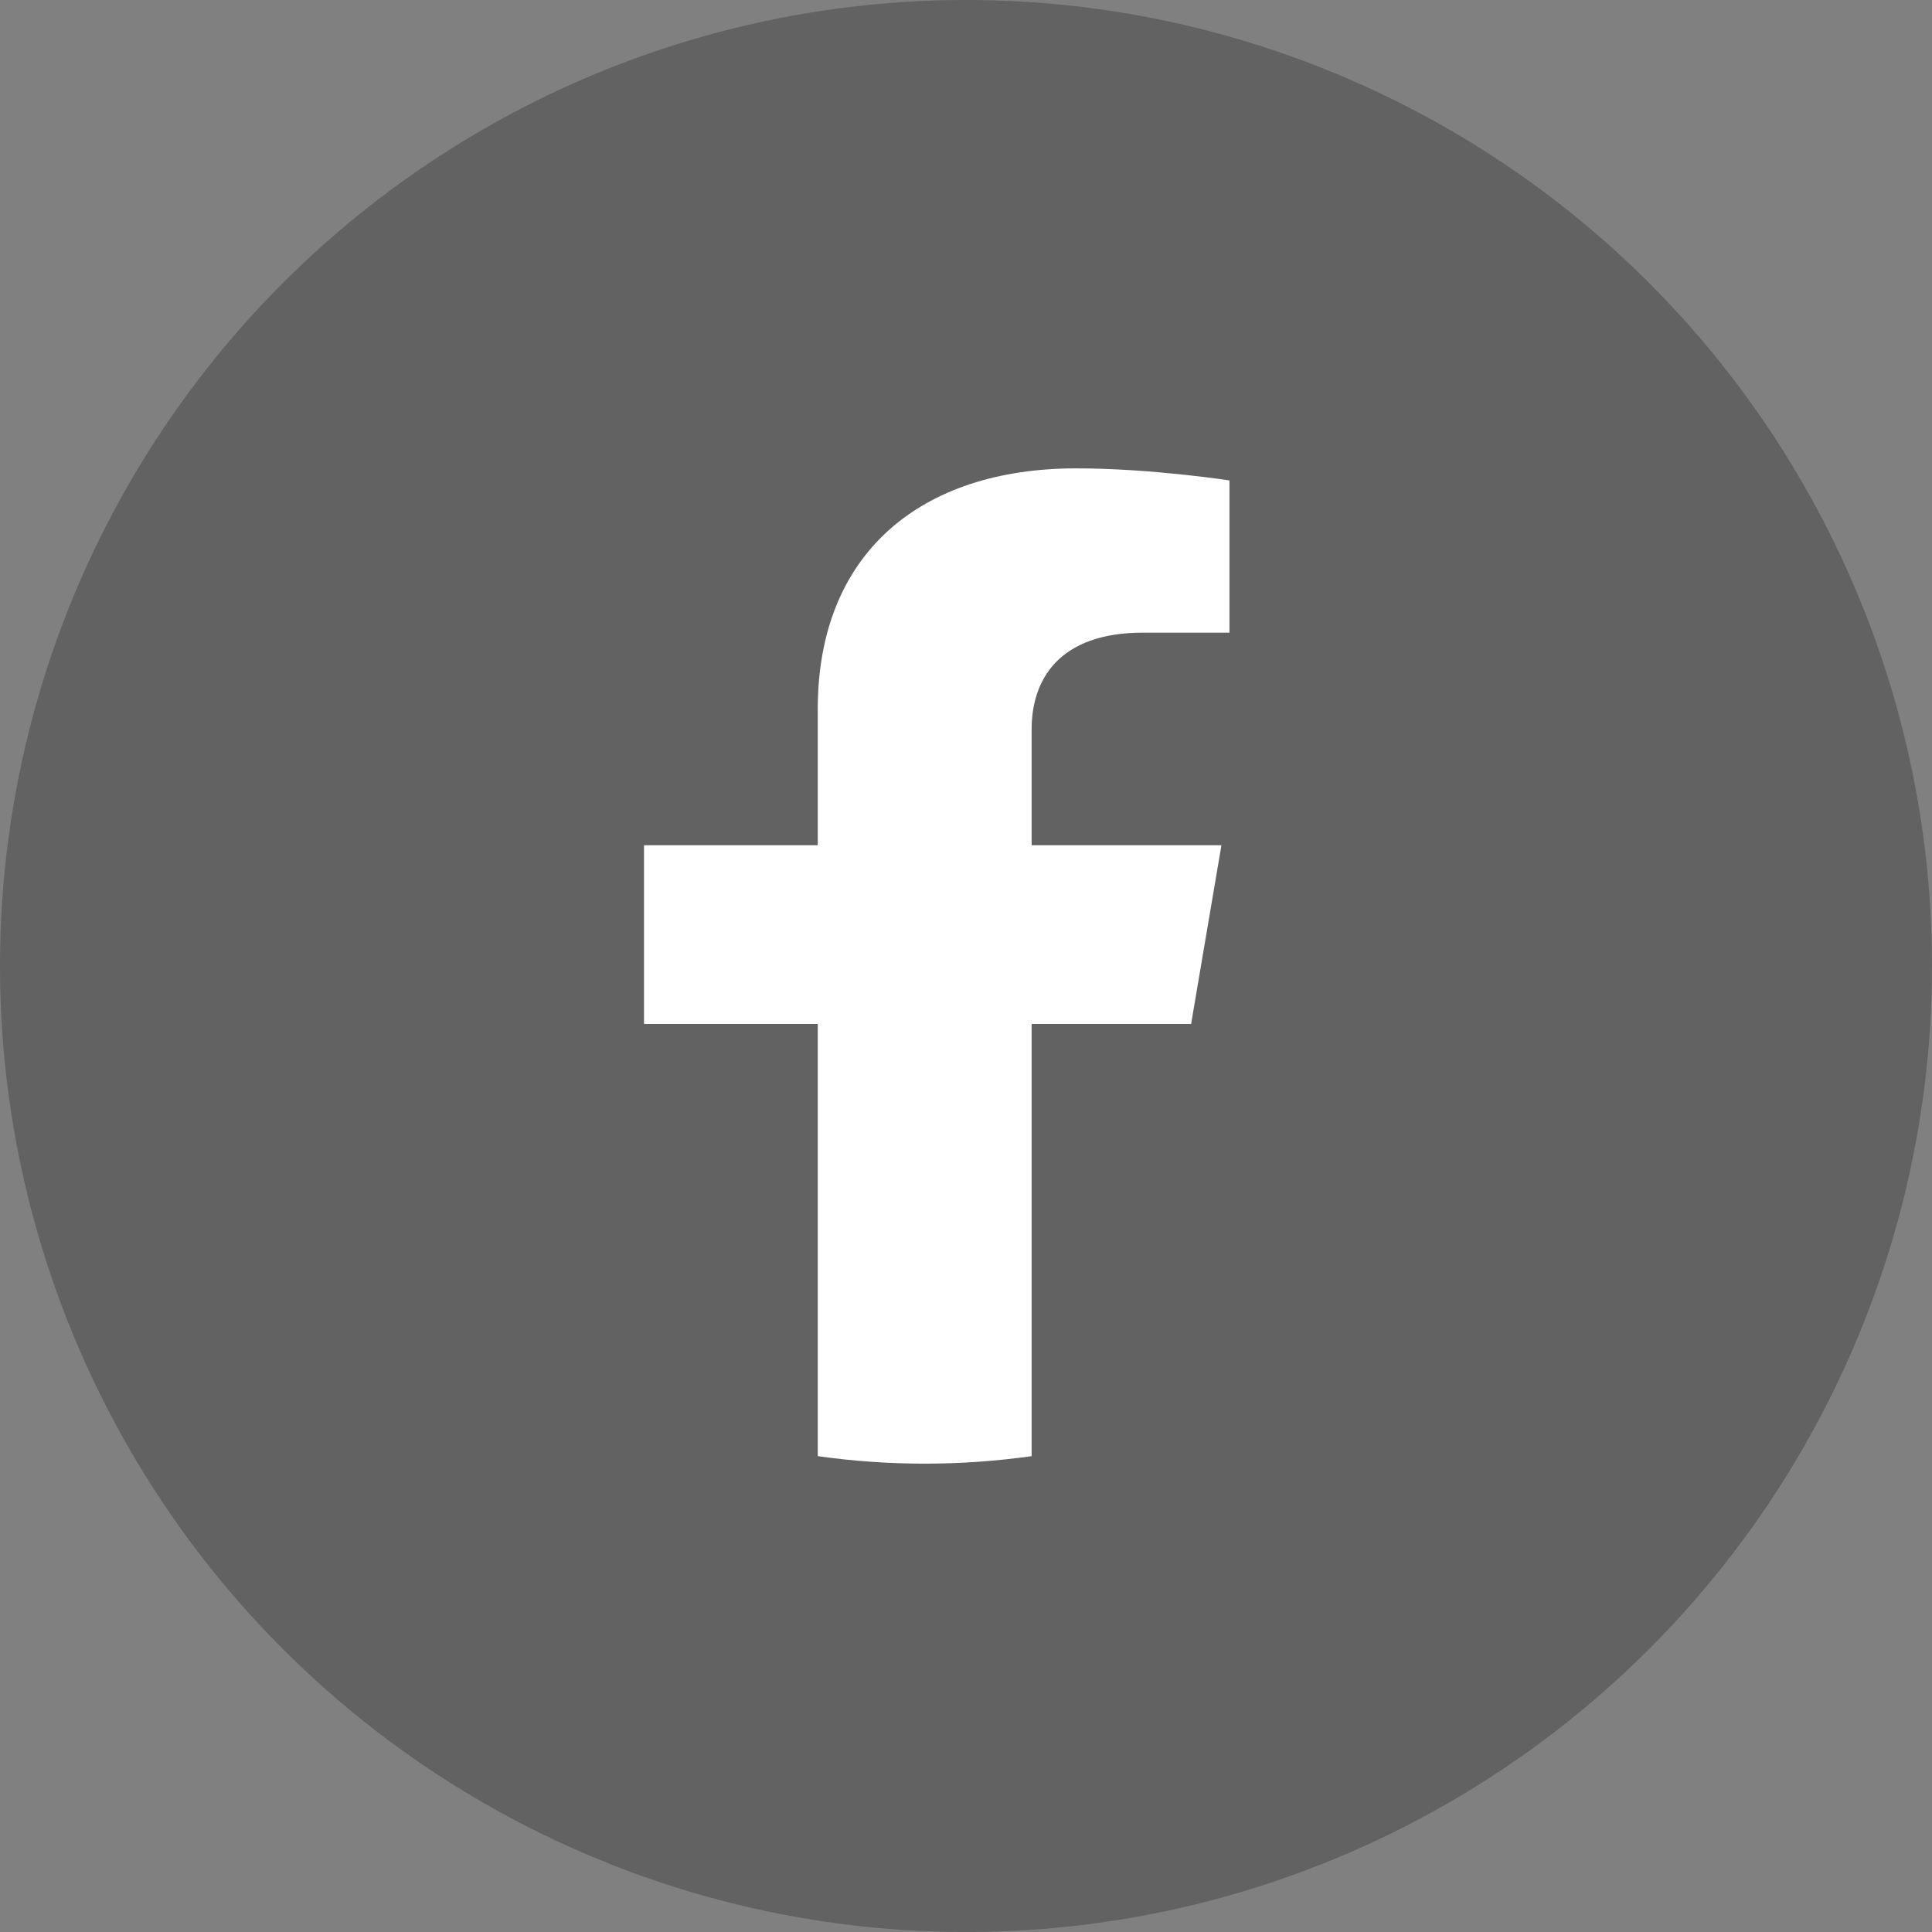 <svg width="33" height="33" viewBox="0 0 33 33" fill="none" xmlns="http://www.w3.org/2000/svg">
<rect x="0" y="0" width="33" height="33" fill="#808080" stroke="none"/>
<circle opacity="0.3" cx="16.5" cy="16.5" r="16.5" fill="#1C1C1C"/>
<path d="M20.345 17.49L20.863 14.437H17.621V12.456C17.621 11.621 18.074 10.806 19.526 10.806H21V8.206C21 8.206 19.662 8 18.383 8C15.713 8 13.968 9.462 13.968 12.11V14.437H11V17.49H13.968V24.872C15.178 25.043 16.411 25.043 17.621 24.872V17.49H20.345Z" fill="white"/>
</svg>
